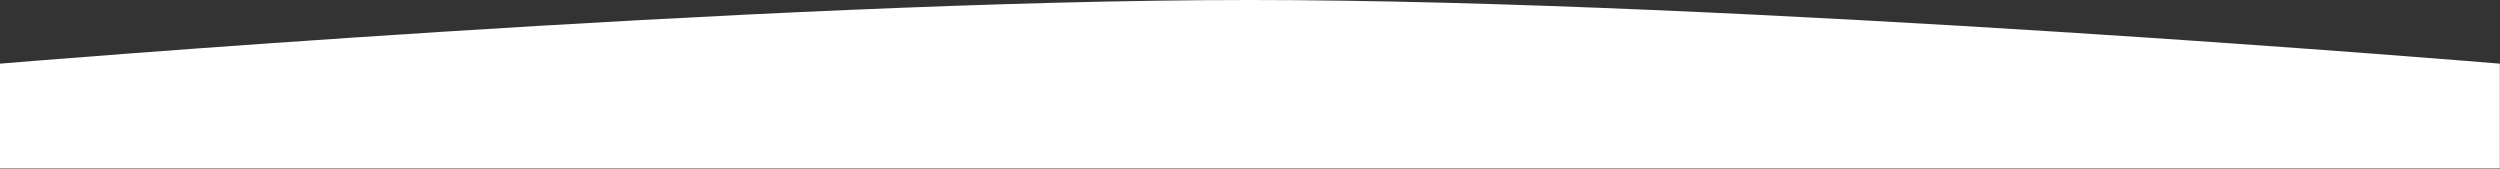 <svg width="1728" height="117" viewBox="0 0 1728 117" fill="none" xmlns="http://www.w3.org/2000/svg">
<rect x="0" y="0" width="1728" height="117" fill="#333333" stroke="none"/>
<path d="M-0.107 44C-0.107 44 525.948 0 863.893 0C1201.84 0 1727.89 44 1727.89 44V116.512H-0.107V44Z" fill="white"/>
</svg>
